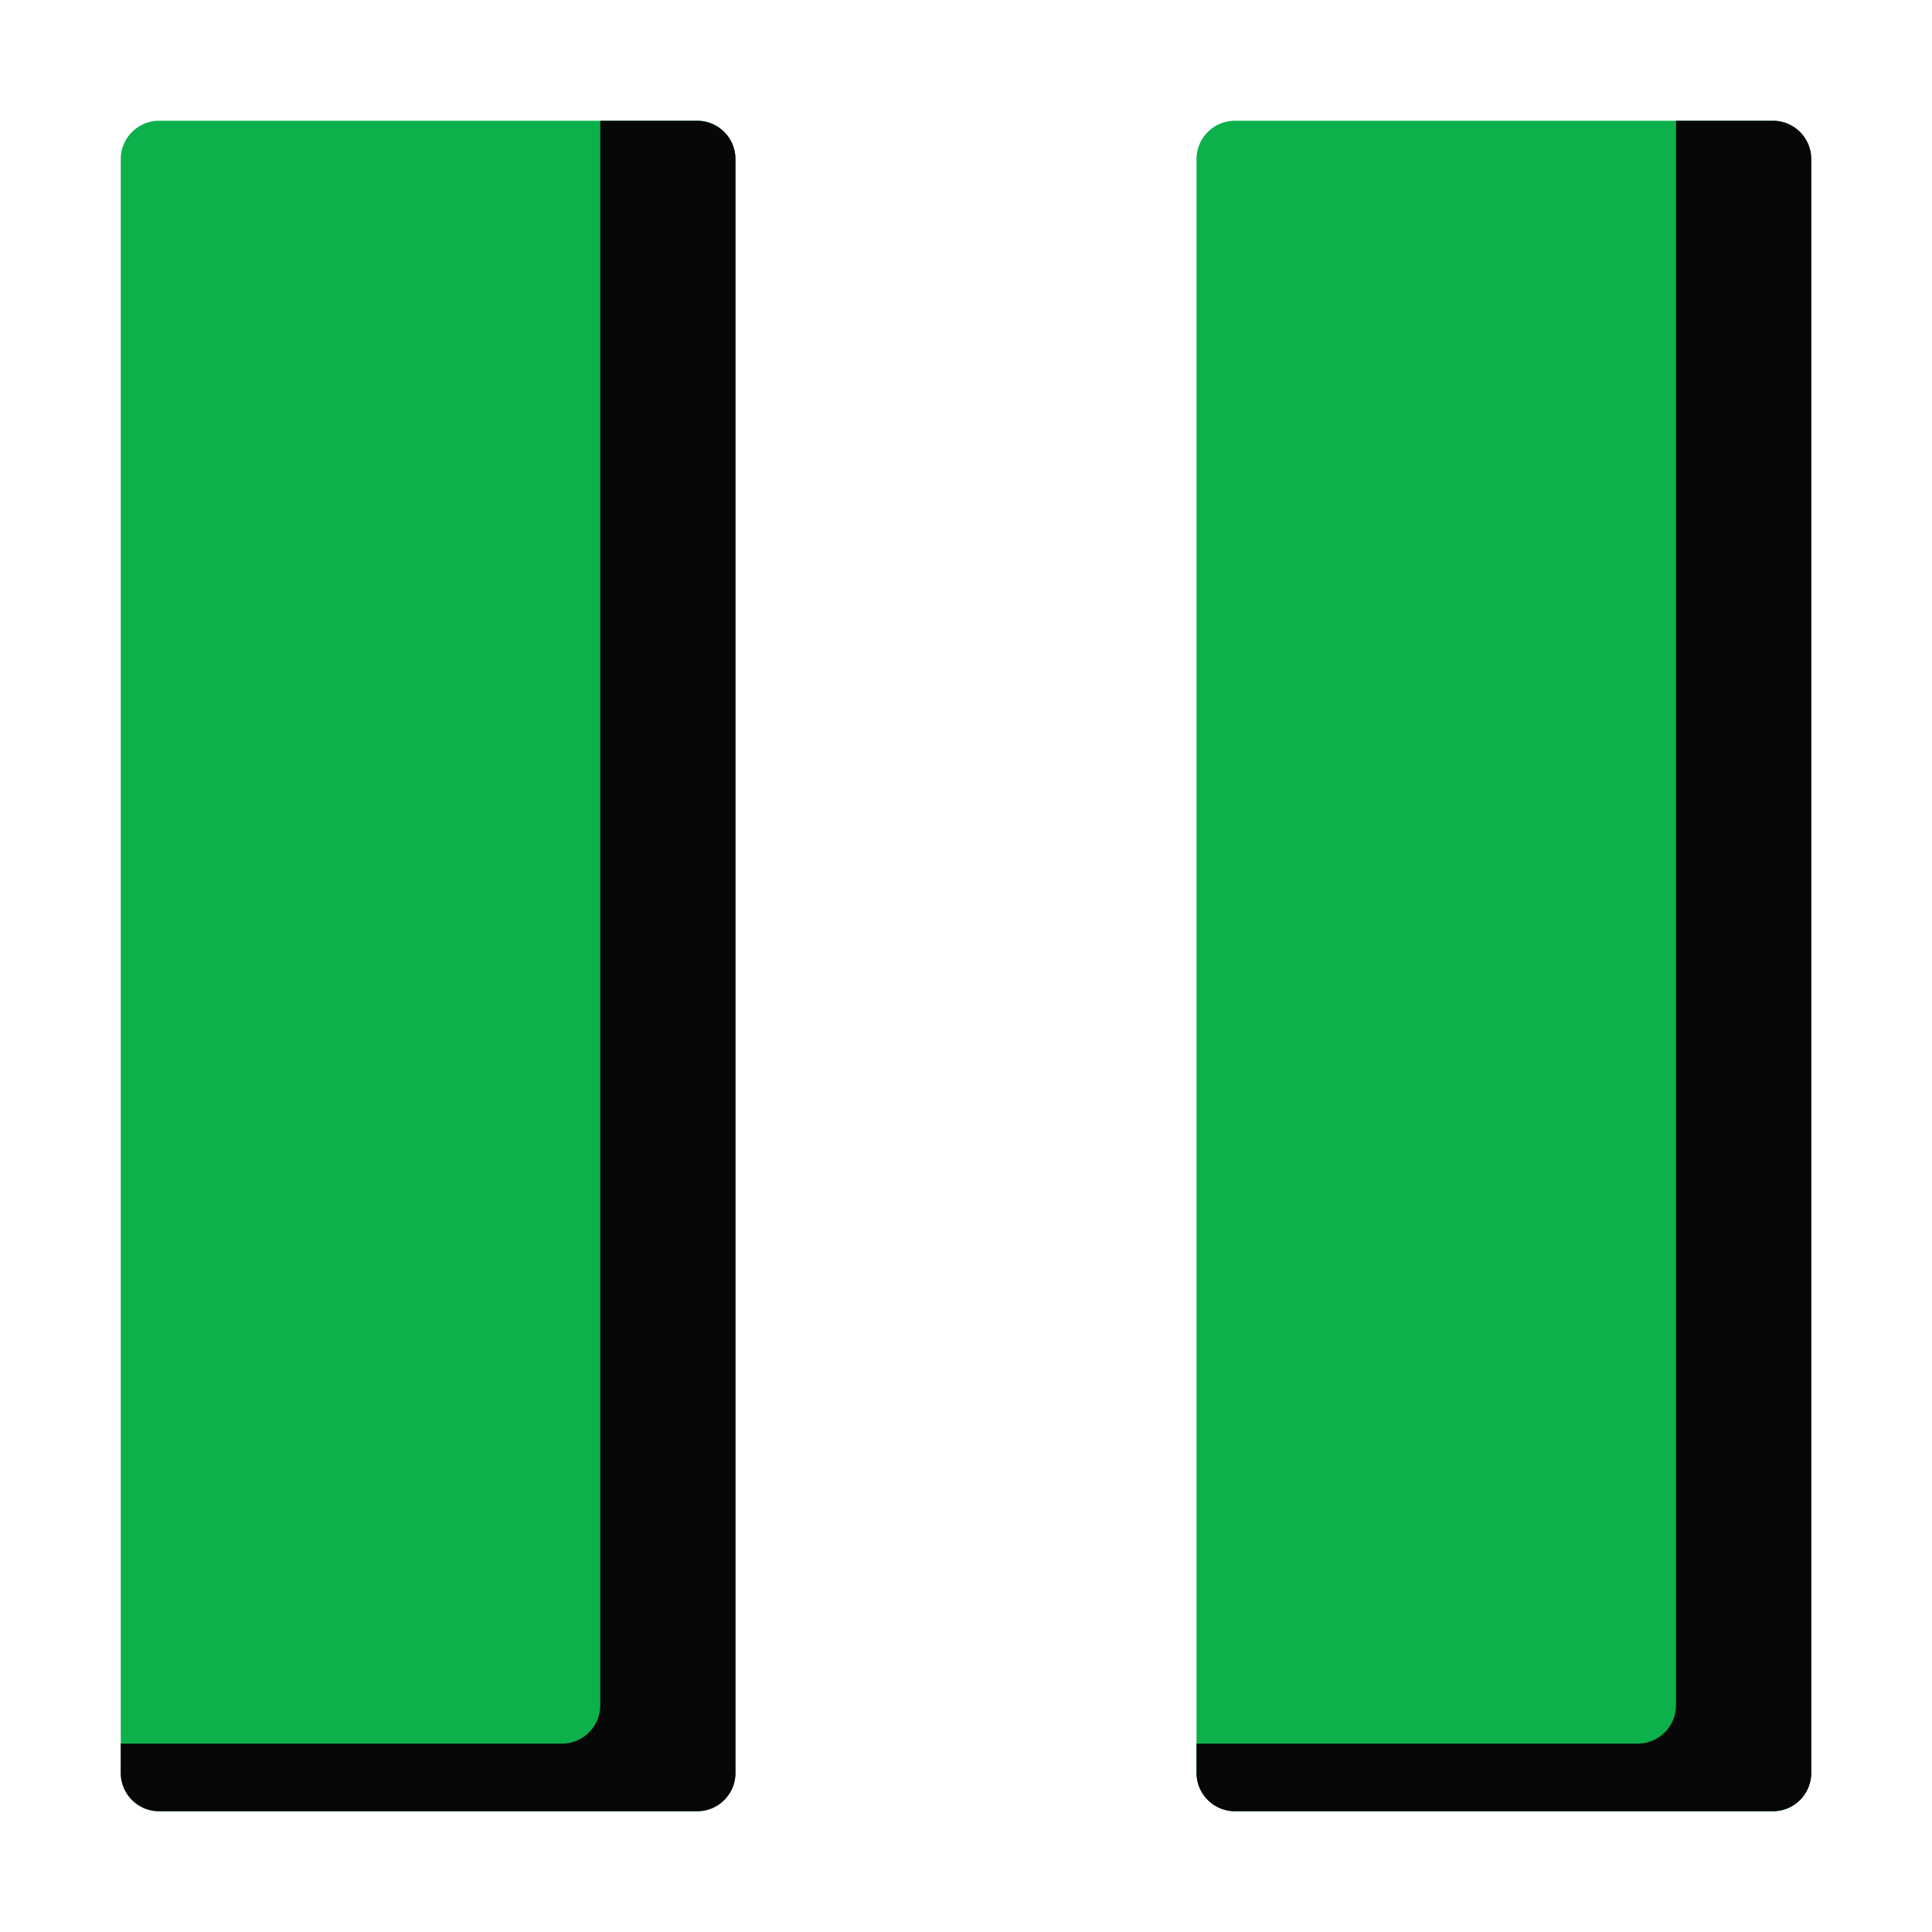 <?xml version="1.0" encoding="utf-8"?>
<svg width="800px" height="800px" viewBox="0 0 1024 1024" class="icon"  version="1.1" xmlns="http://www.w3.org/2000/svg"><path d="M369.454 960.001H84.363c-11.216 0-20.363-9.087-20.363-20.364V84.364c0-11.257 9.147-20.363 20.363-20.363h285.091c11.299 0 20.365 9.106 20.365 20.363v855.273a20.312 20.312 0 0 1-20.365 20.364zM939.636 960.001H654.545c-11.216 0-20.363-9.087-20.363-20.364V84.364c0-11.257 9.147-20.363 20.363-20.363h285.091c11.298 0 20.364 9.106 20.364 20.363v855.273a20.312 20.312 0 0 1-20.364 20.364z" fill="#0DB14B" /><path d="M369.455 63.999h-51.317v839.799a20.309 20.309 0 0 1-20.363 20.362H64v15.478C64 950.917 73.147 960 84.363 960h285.092a20.309 20.309 0 0 0 20.363-20.362V84.364c0.001-11.257-9.065-20.365-20.363-20.365zM939.637 63.999H888.32v839.799a20.309 20.309 0 0 1-20.363 20.362H634.181v15.478c0 11.279 9.147 20.362 20.363 20.362h285.092a20.309 20.309 0 0 0 20.363-20.362V84.364c0.001-11.257-9.065-20.365-20.362-20.365z" fill="#070707" /></svg>